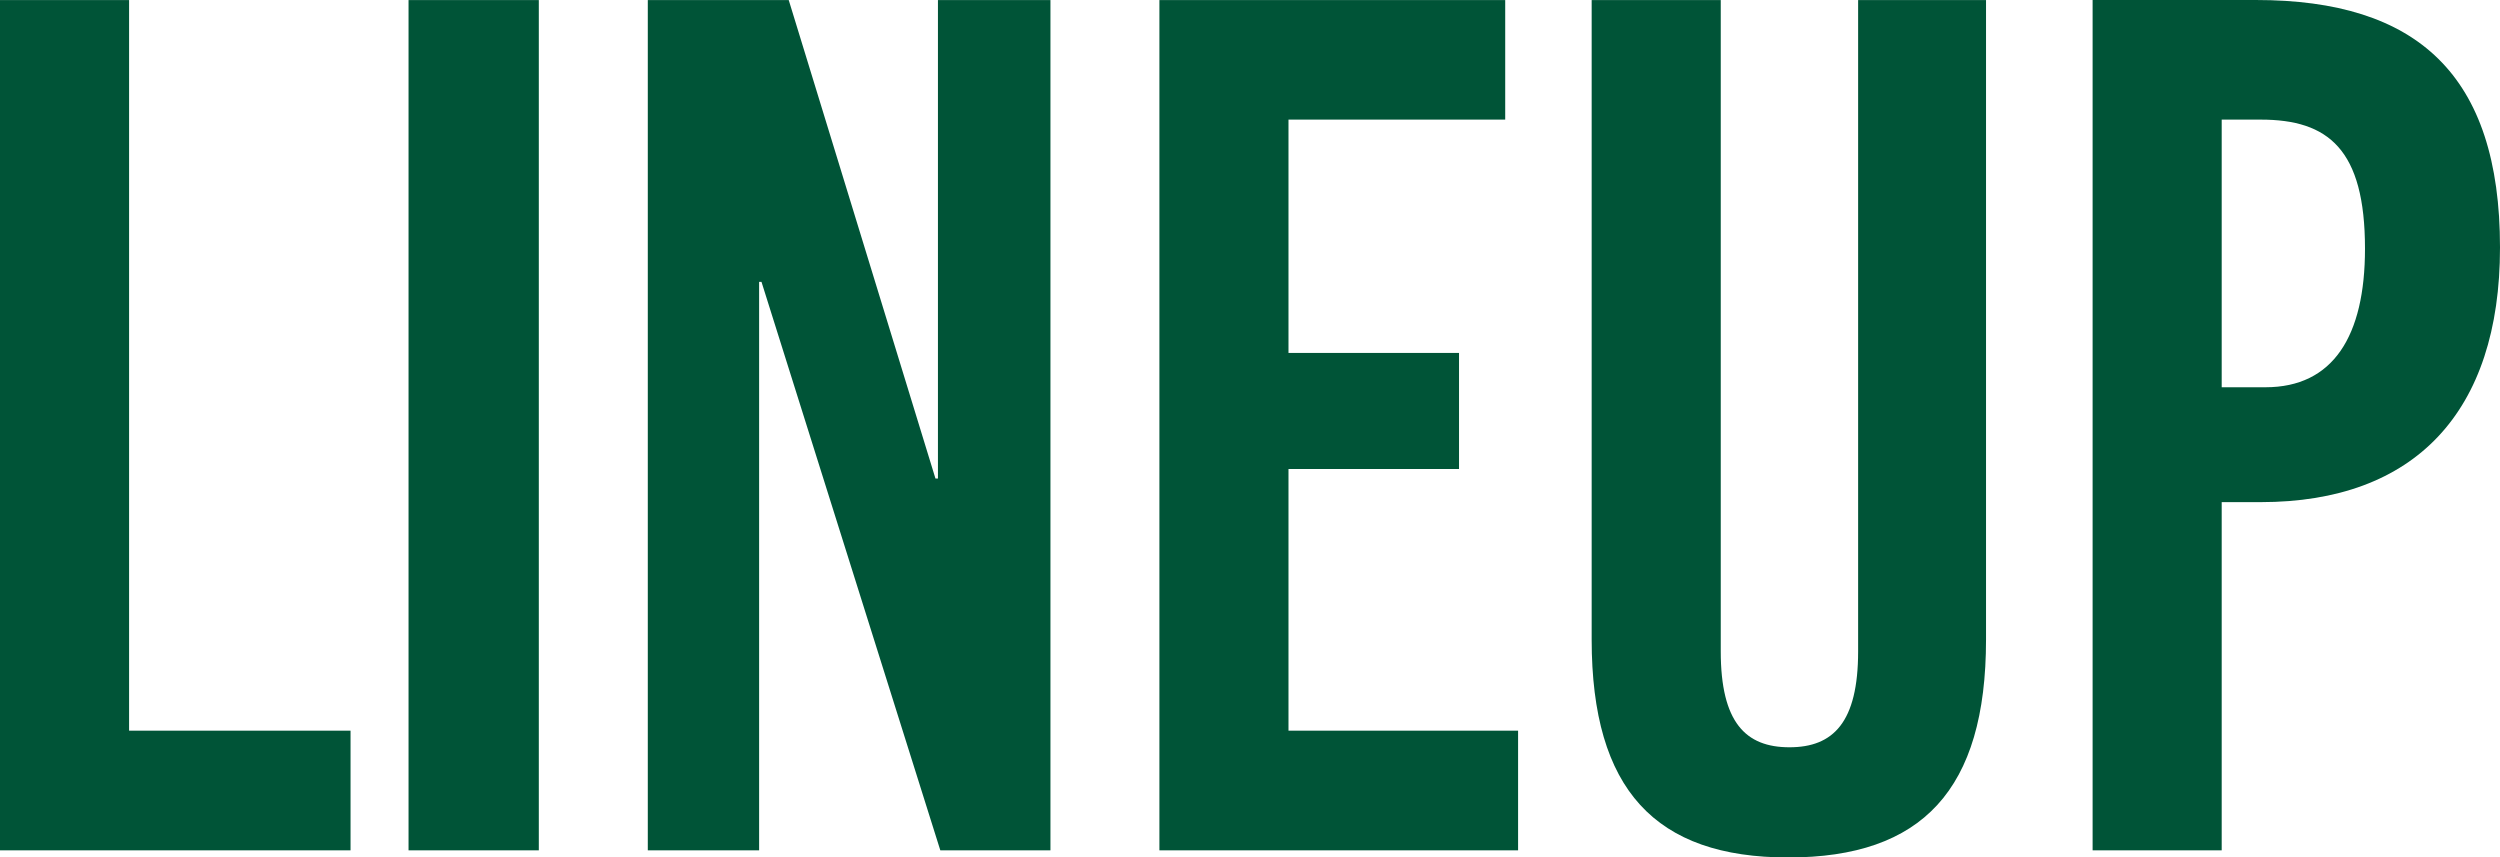 <svg xmlns="http://www.w3.org/2000/svg" width="82.329" height="28.236"><path fill="#005437" d="M11.544 28.002v-3.939H4.251V.002H0v28Zm6.2 0v-28h-4.29v28Zm16.849 0v-28h-3.705v15.756h-.082L25.974.002h-4.641v28h3.666V9.282h.078l5.889 18.72Zm15.4 0v-3.939h-7.561v-8.619h5.616v-3.822h-5.616V3.939h7.137V.002H38.181v28Zm11.198-6.552c0 2.34-.819 3.159-2.262 3.159s-2.262-.819-2.262-3.159V.002h-4.251v21.06c0 4.953 2.106 7.176 6.474 7.176 4.407 0 6.513-2.223 6.513-7.176V.002h-4.212Zm11.973 6.552V16.536h1.287c5.07 0 7.878-2.964 7.878-8.385 0-5.694-2.73-8.151-8.034-8.151h-5.382v28.002Zm0-15.249V3.939h1.287c2.223 0 3.432.975 3.432 4.251 0 2.886-1.053 4.563-3.276 4.563Z"/></svg>
